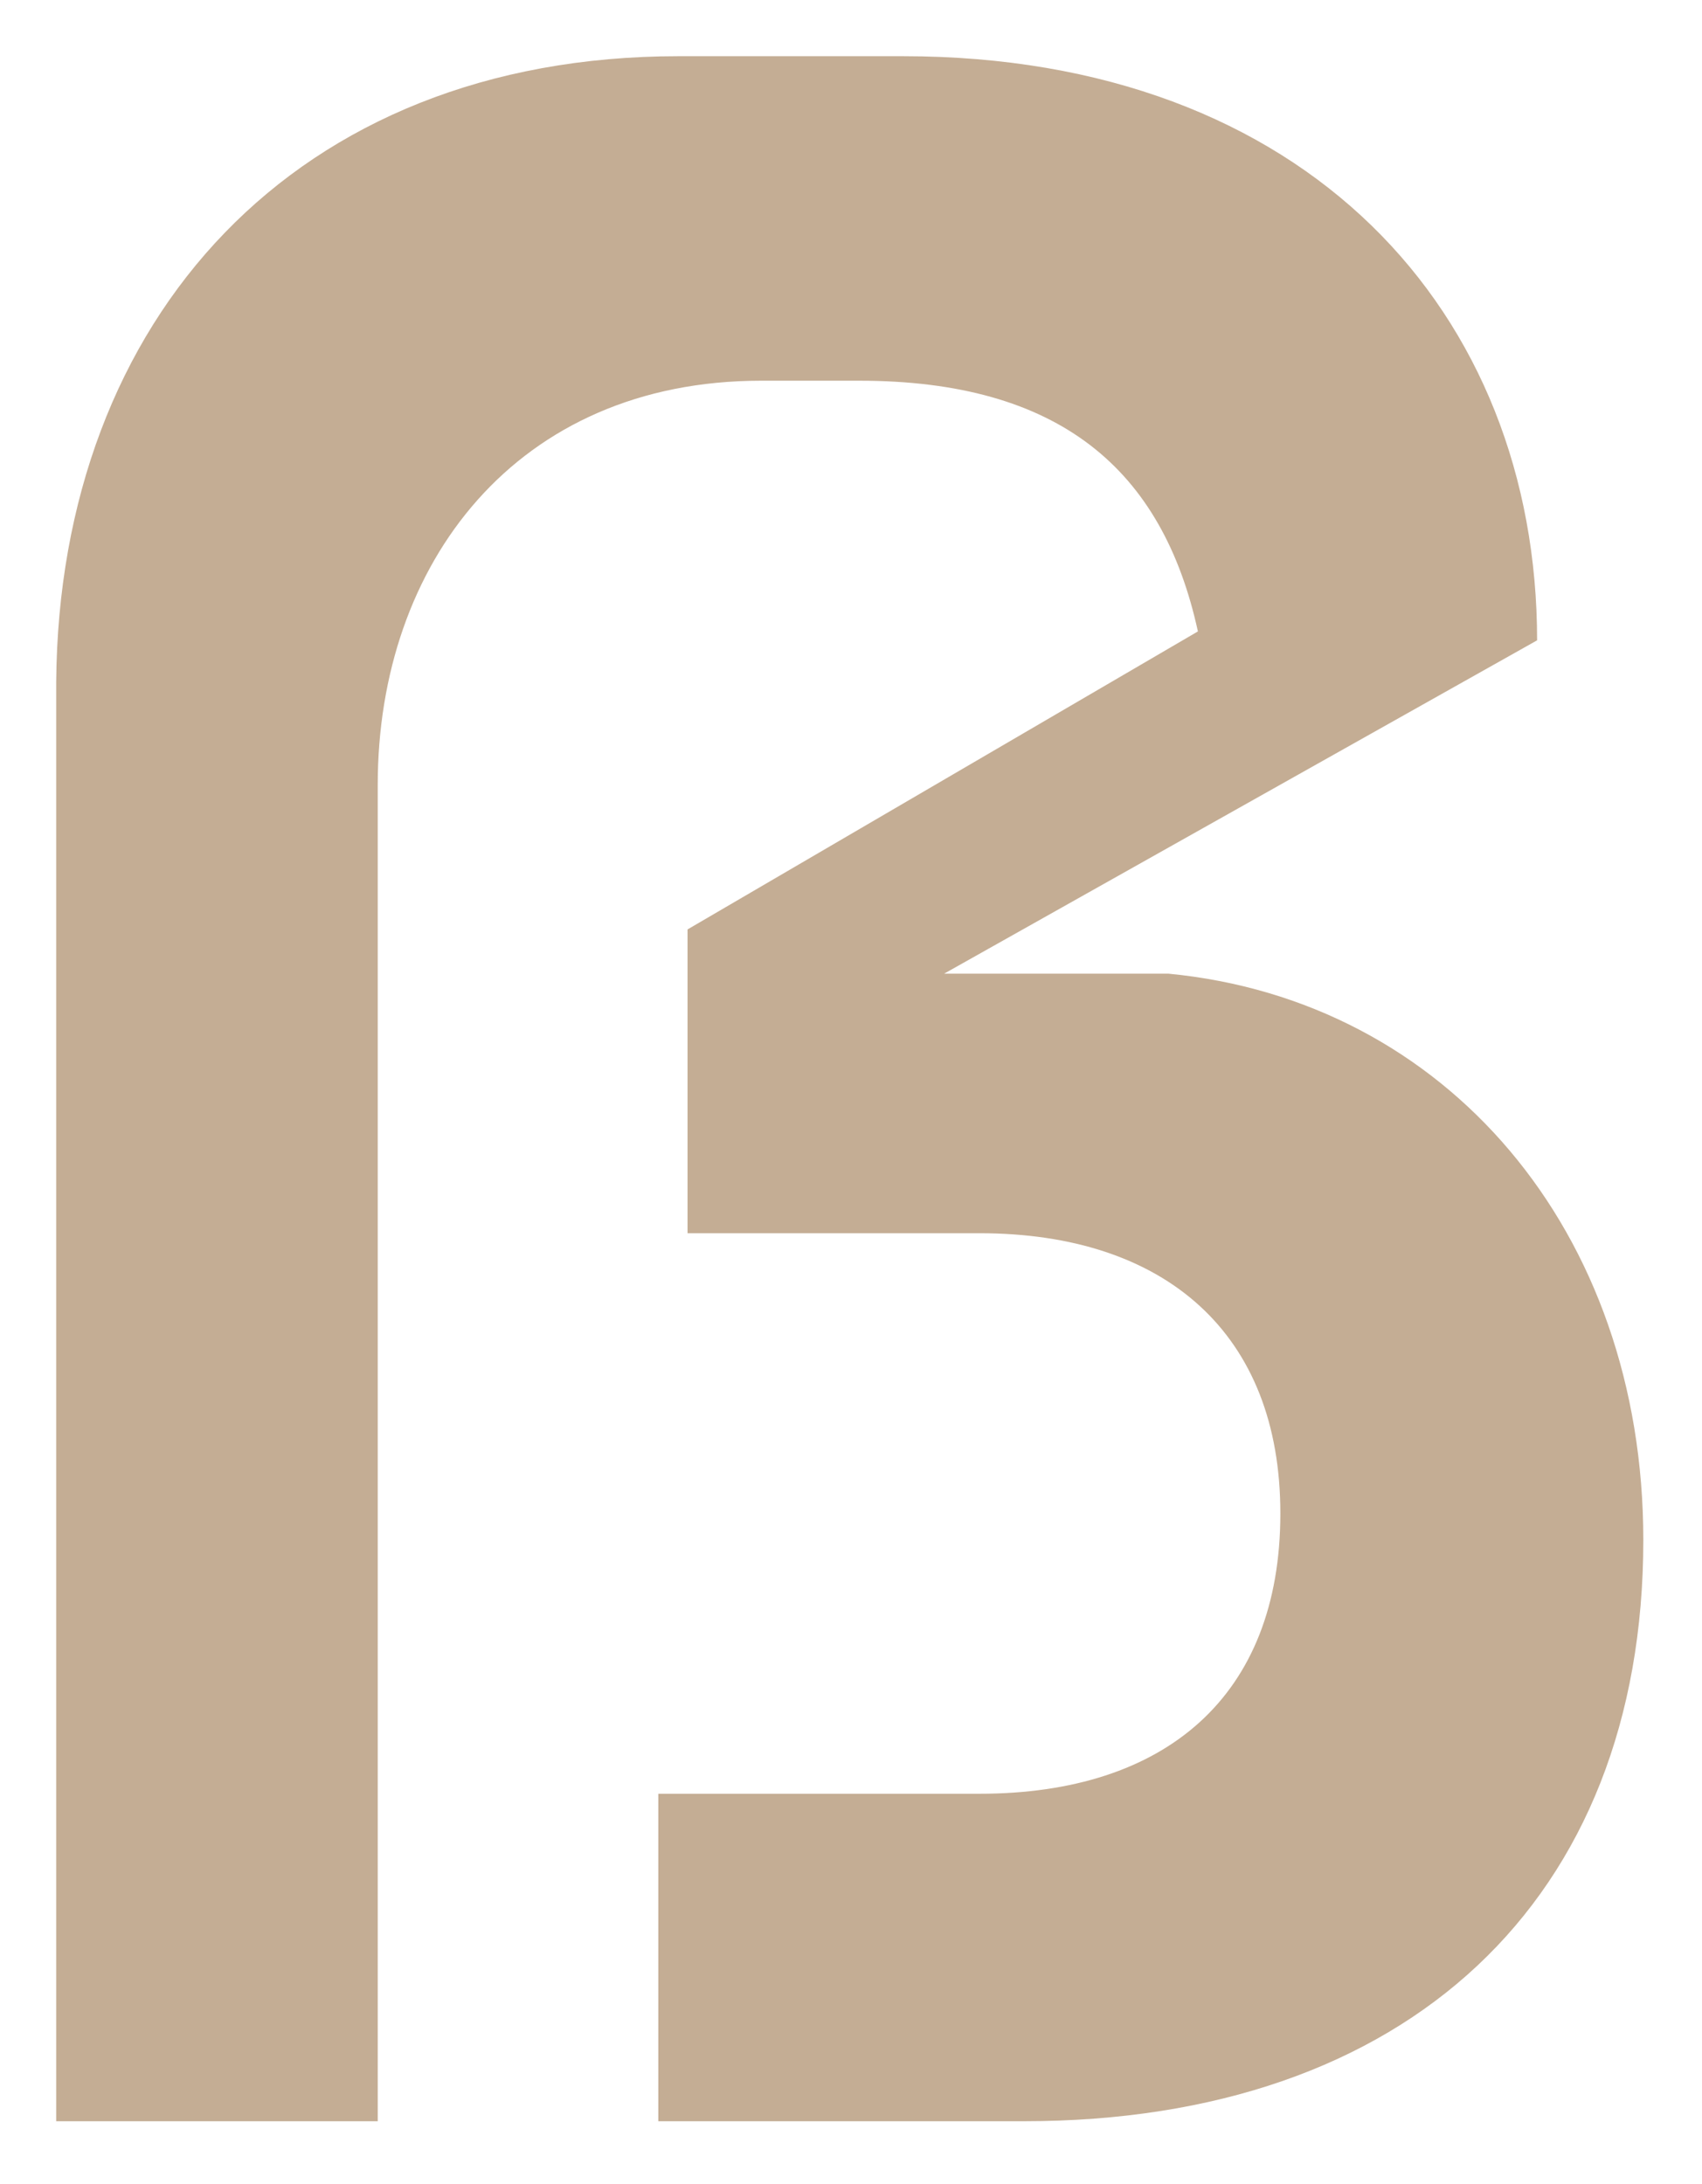 <?xml version="1.0" encoding="UTF-8"?> <svg xmlns="http://www.w3.org/2000/svg" width="212" height="272" viewBox="0 0 212 272" fill="none"> <g filter="url(#filter0_d_69_447)"> <path d="M122 148.61H85.64V110.77L149.21 73.65C144.8 53.44 131.94 42.42 107 42.42H94.82C64.32 42.42 47.05 65.2 47.05 92.76V259.22H7V79.9C7.37 34.7 36.76 2 84.53 2H112.46C162.8 2 191.46 34 191.46 74.76L117.6 116.28H145.53C180.07 119.59 204.69 148.28 204.69 186.83C204.69 231.66 175.3 259.22 127.53 259.22H82V218.43H122C145.15 218.43 159.48 206.31 159.48 183.52C159.49 161.11 145.16 148.61 122 148.61Z" fill="#C4AD94"></path> </g> <defs> <filter id="filter0_d_69_447" x="0" y="0" width="211.69" height="271.22" filterUnits="userSpaceOnUse" color-interpolation-filters="sRGB"> <feFlood flood-opacity="0" result="BackgroundImageFix"></feFlood> <feColorMatrix in="SourceAlpha" type="matrix" values="0 0 0 0 0 0 0 0 0 0 0 0 0 0 0 0 0 0 127 0" result="hardAlpha"></feColorMatrix> <feOffset dy="5"></feOffset> <feGaussianBlur stdDeviation="3.5"></feGaussianBlur> <feComposite in2="hardAlpha" operator="out"></feComposite> <feColorMatrix type="matrix" values="0 0 0 0 0.043 0 0 0 0 0.043 0 0 0 0 0.043 0 0 0 0.1 0"></feColorMatrix> <feBlend mode="normal" in2="BackgroundImageFix" result="effect1_dropShadow_69_447"></feBlend> <feBlend mode="normal" in="SourceGraphic" in2="effect1_dropShadow_69_447" result="shape"></feBlend> </filter> </defs> </svg> 